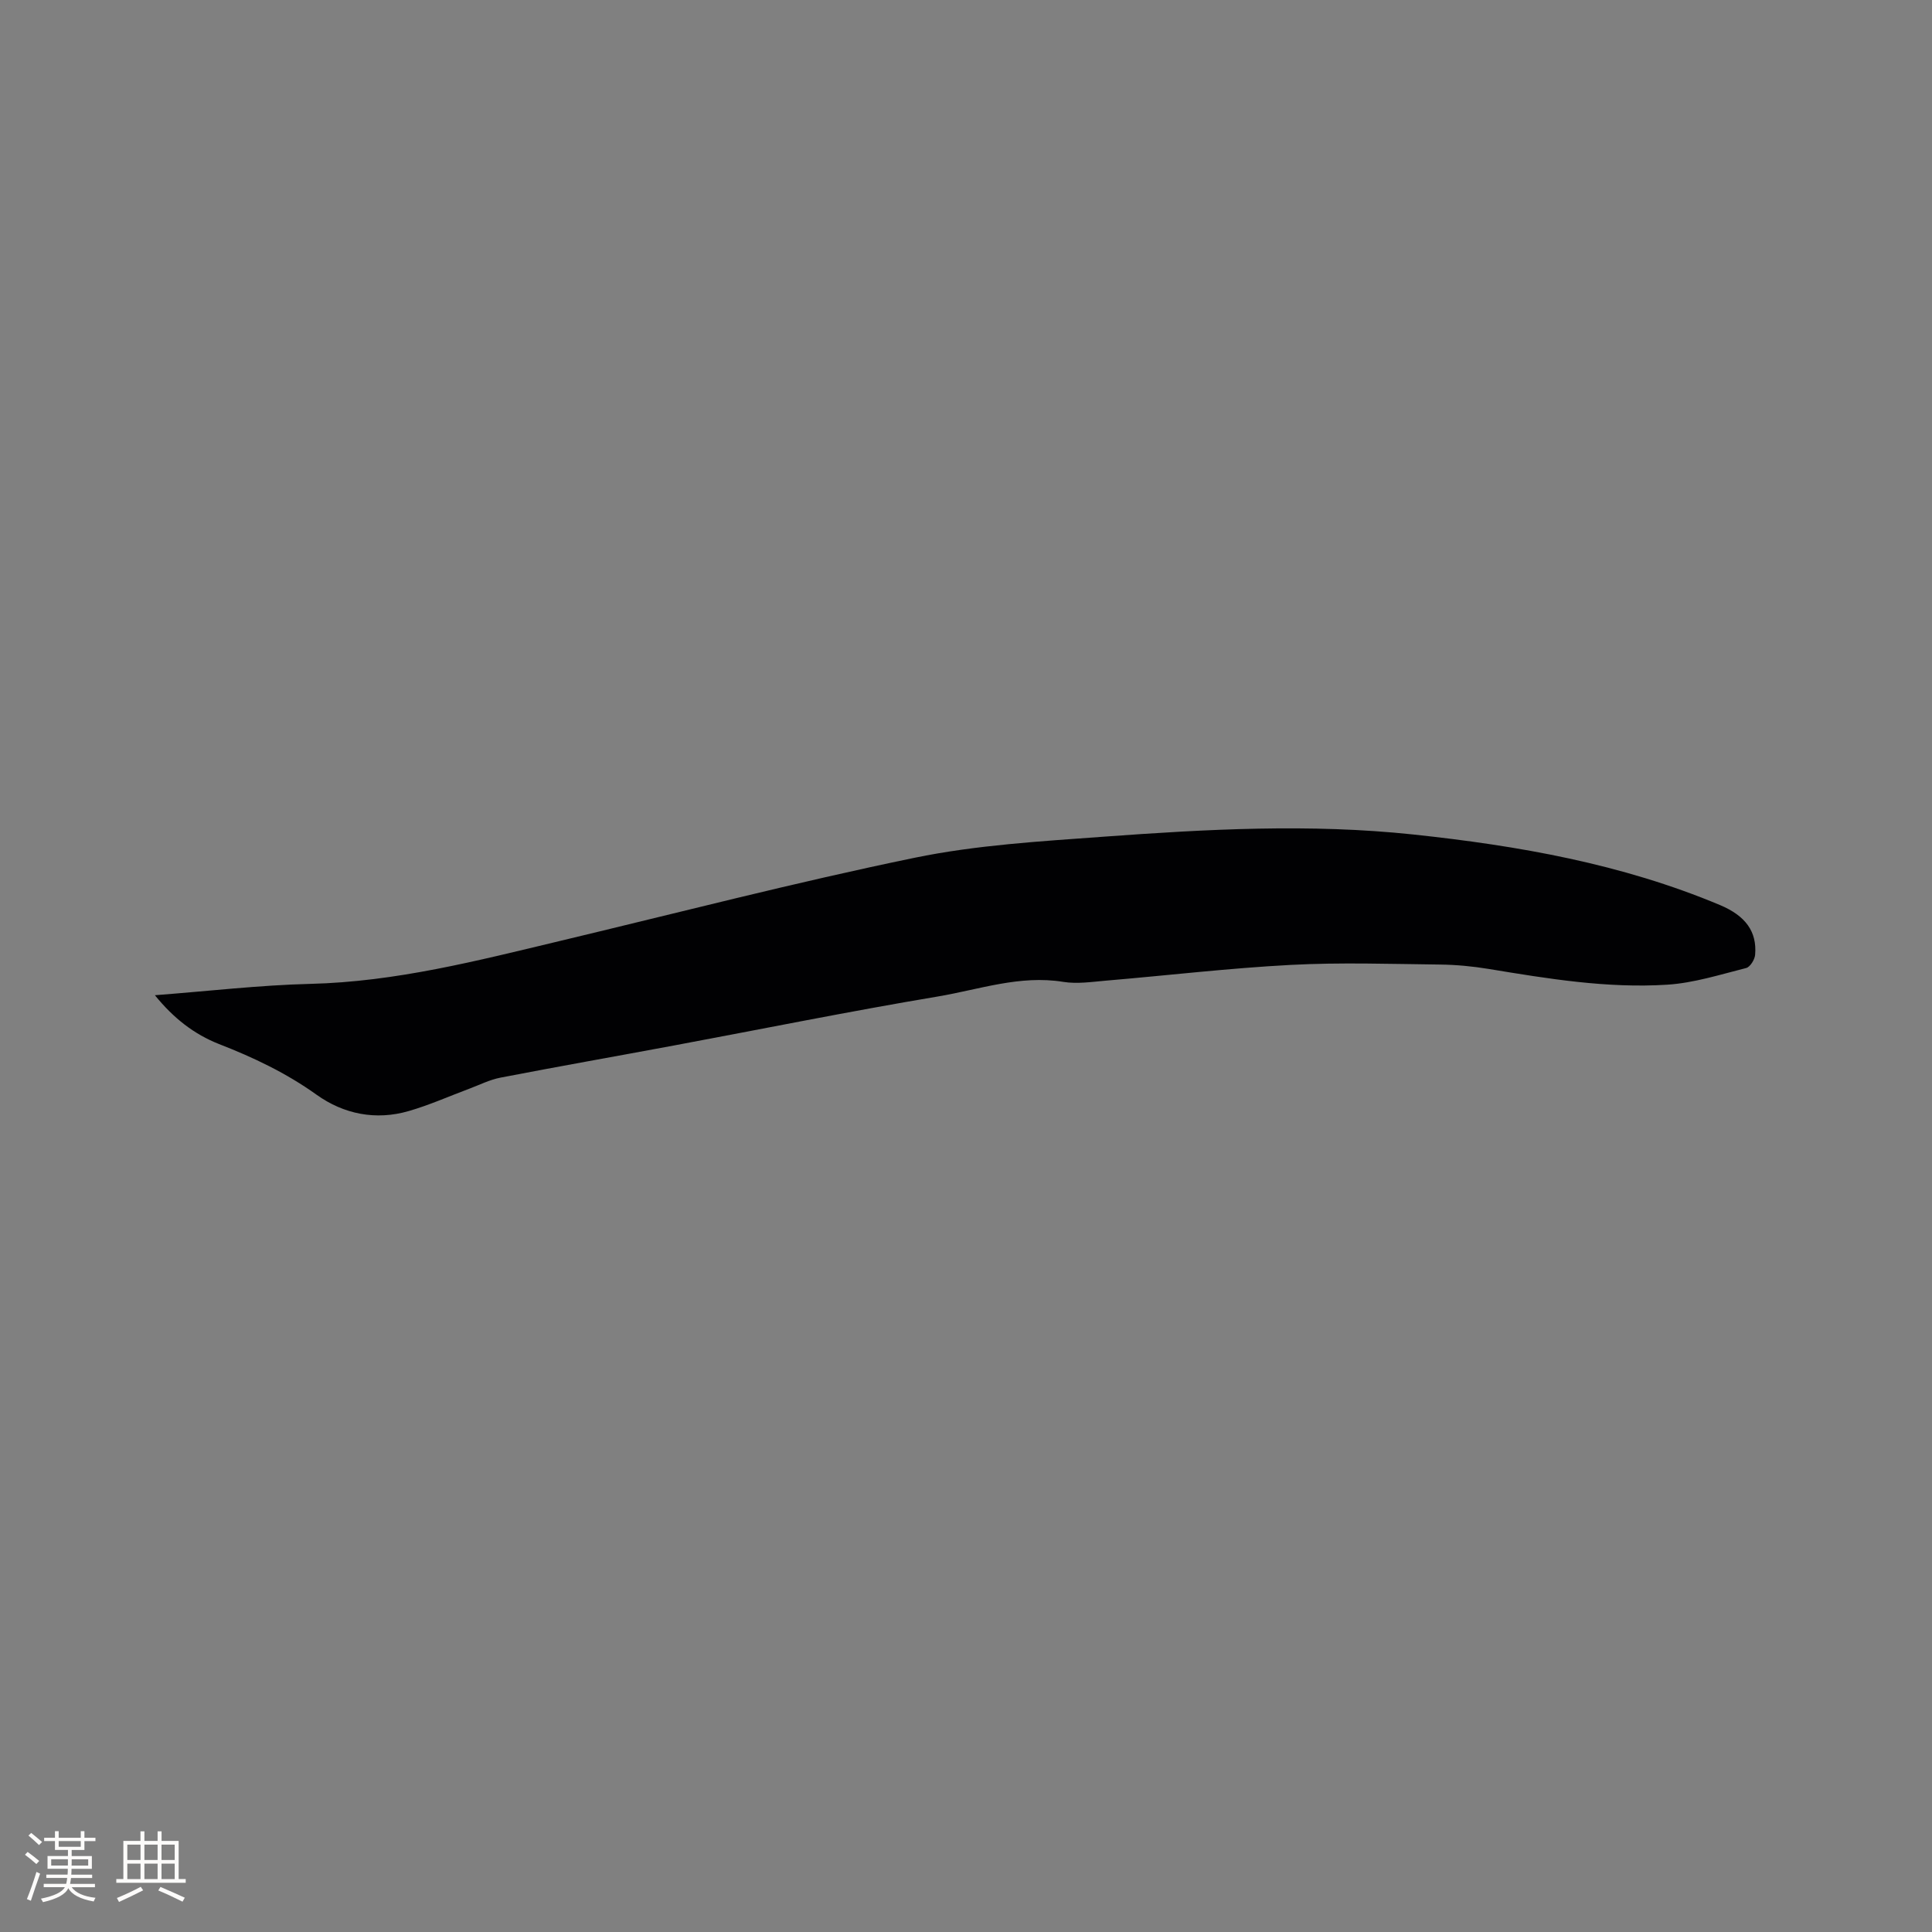 <svg enable-background="new 0 0 400 400" viewBox="0 0 400 400" xmlns="http://www.w3.org/2000/svg"><rect x="0" y="0" width="400" height="400" fill="#808080" stroke="none"/><path d="m32.07 206.05c11.14-.85 21.66-2.09 32.2-2.35 17.65-.43 34.54-4.79 51.52-8.85 24.51-5.85 48.92-12.18 73.58-17.26 12.8-2.64 26.03-3.4 39.12-4.36 21.34-1.56 42.69-2.73 64.09-.46 21.79 2.32 43.19 6.08 63.52 14.61 5.3 2.22 7.69 5.51 7.28 10.3-.08.99-1.03 2.53-1.86 2.74-5.4 1.36-10.83 3.1-16.34 3.45-12.43.79-24.71-1.24-36.96-3.26-3.33-.55-6.72-.87-10.09-.91-10.28-.12-20.59-.47-30.85.07-12.78.67-25.52 2.18-38.28 3.26-2.94.25-5.98.72-8.84.26-9.01-1.47-17.44 1.59-26.03 3.03-18.25 3.06-36.41 6.74-54.61 10.14-11.96 2.23-23.94 4.34-35.89 6.65-2.24.43-4.36 1.51-6.53 2.32-4.15 1.55-8.22 3.37-12.47 4.6-6.83 1.98-13.45.65-19.09-3.38-6.29-4.5-13.09-7.73-20.22-10.5-5.1-2.02-9.34-5.28-13.25-10.1z" fill="#010103"/><g fill="#fcfbfa"><path d="m5.17 384 .55-.58c.85.61 1.65 1.24 2.4 1.87l-.59.64c-.83-.73-1.62-1.38-2.36-1.93m1.22 9.53-.82-.34c.71-1.76 1.37-3.64 1.98-5.63.24.13.5.25.76.36-.6 1.67-1.24 3.54-1.92 5.61m-.5-13.5.57-.54c.56.44 1.31 1.06 2.26 1.87l-.64.64c-.68-.66-1.41-1.32-2.19-1.97m3.25.46h2.24v-1.36h.77v1.36h4.57v-1.36h.76v1.36h2.28v.69h-2.28v1.84h-2.64v1.26h4.18v2.64h-4.21c0 .45-.02.86-.05 1.21h4.32v.69h-4.38c-.04.34-.1.75-.19 1.22h5.15v.69h-4.82c.87 1.19 2.51 1.92 4.93 2.19-.17.31-.3.57-.37.76-2.77-.49-4.52-1.41-5.26-2.76-.56 1.26-2.3 2.23-5.24 2.9-.12-.24-.26-.48-.43-.72 2.73-.55 4.38-1.34 4.96-2.38h-4.38v-.69h4.65c.1-.38.17-.79.21-1.22h-4.32v-.69h4.4c.03-.34.05-.75.05-1.21h-4.2v-2.64h4.23v-1.26h-2.69v-1.84h-2.24zm1.46 4.46v1.29h3.45c.01-.4.02-.57.01-.53v-.32-.45h-3.46zm1.55-2.59h4.57v-1.19h-4.57zm6.11 2.59h-3.42v.77c-.01.19-.01.37-.02.53h3.44z"/><path d="m32.63 379.16h.82v1.98h3.54v7.89h1.46v.78h-14.37v-.78h1.46v-7.89h3.54v-1.98h.82v1.98h2.73zm-3.49 11.48.5.73c-1.61.82-3.28 1.63-5 2.41-.13-.27-.28-.55-.44-.82 1.75-.72 3.4-1.49 4.94-2.32m-2.78-5.55h2.73v-3.18h-2.73zm0 3.95h2.73v-3.2h-2.73zm3.54-3.95h2.73v-3.18h-2.73zm0 3.95h2.73v-3.2h-2.73zm7.89 4.68c-1.84-.92-3.51-1.7-5.02-2.32l.45-.73c1.89.8 3.57 1.55 5.04 2.23zm-1.62-11.81h-2.73v3.18h2.73zm-2.73 7.13h2.73v-3.2h-2.73z"/></g></svg>